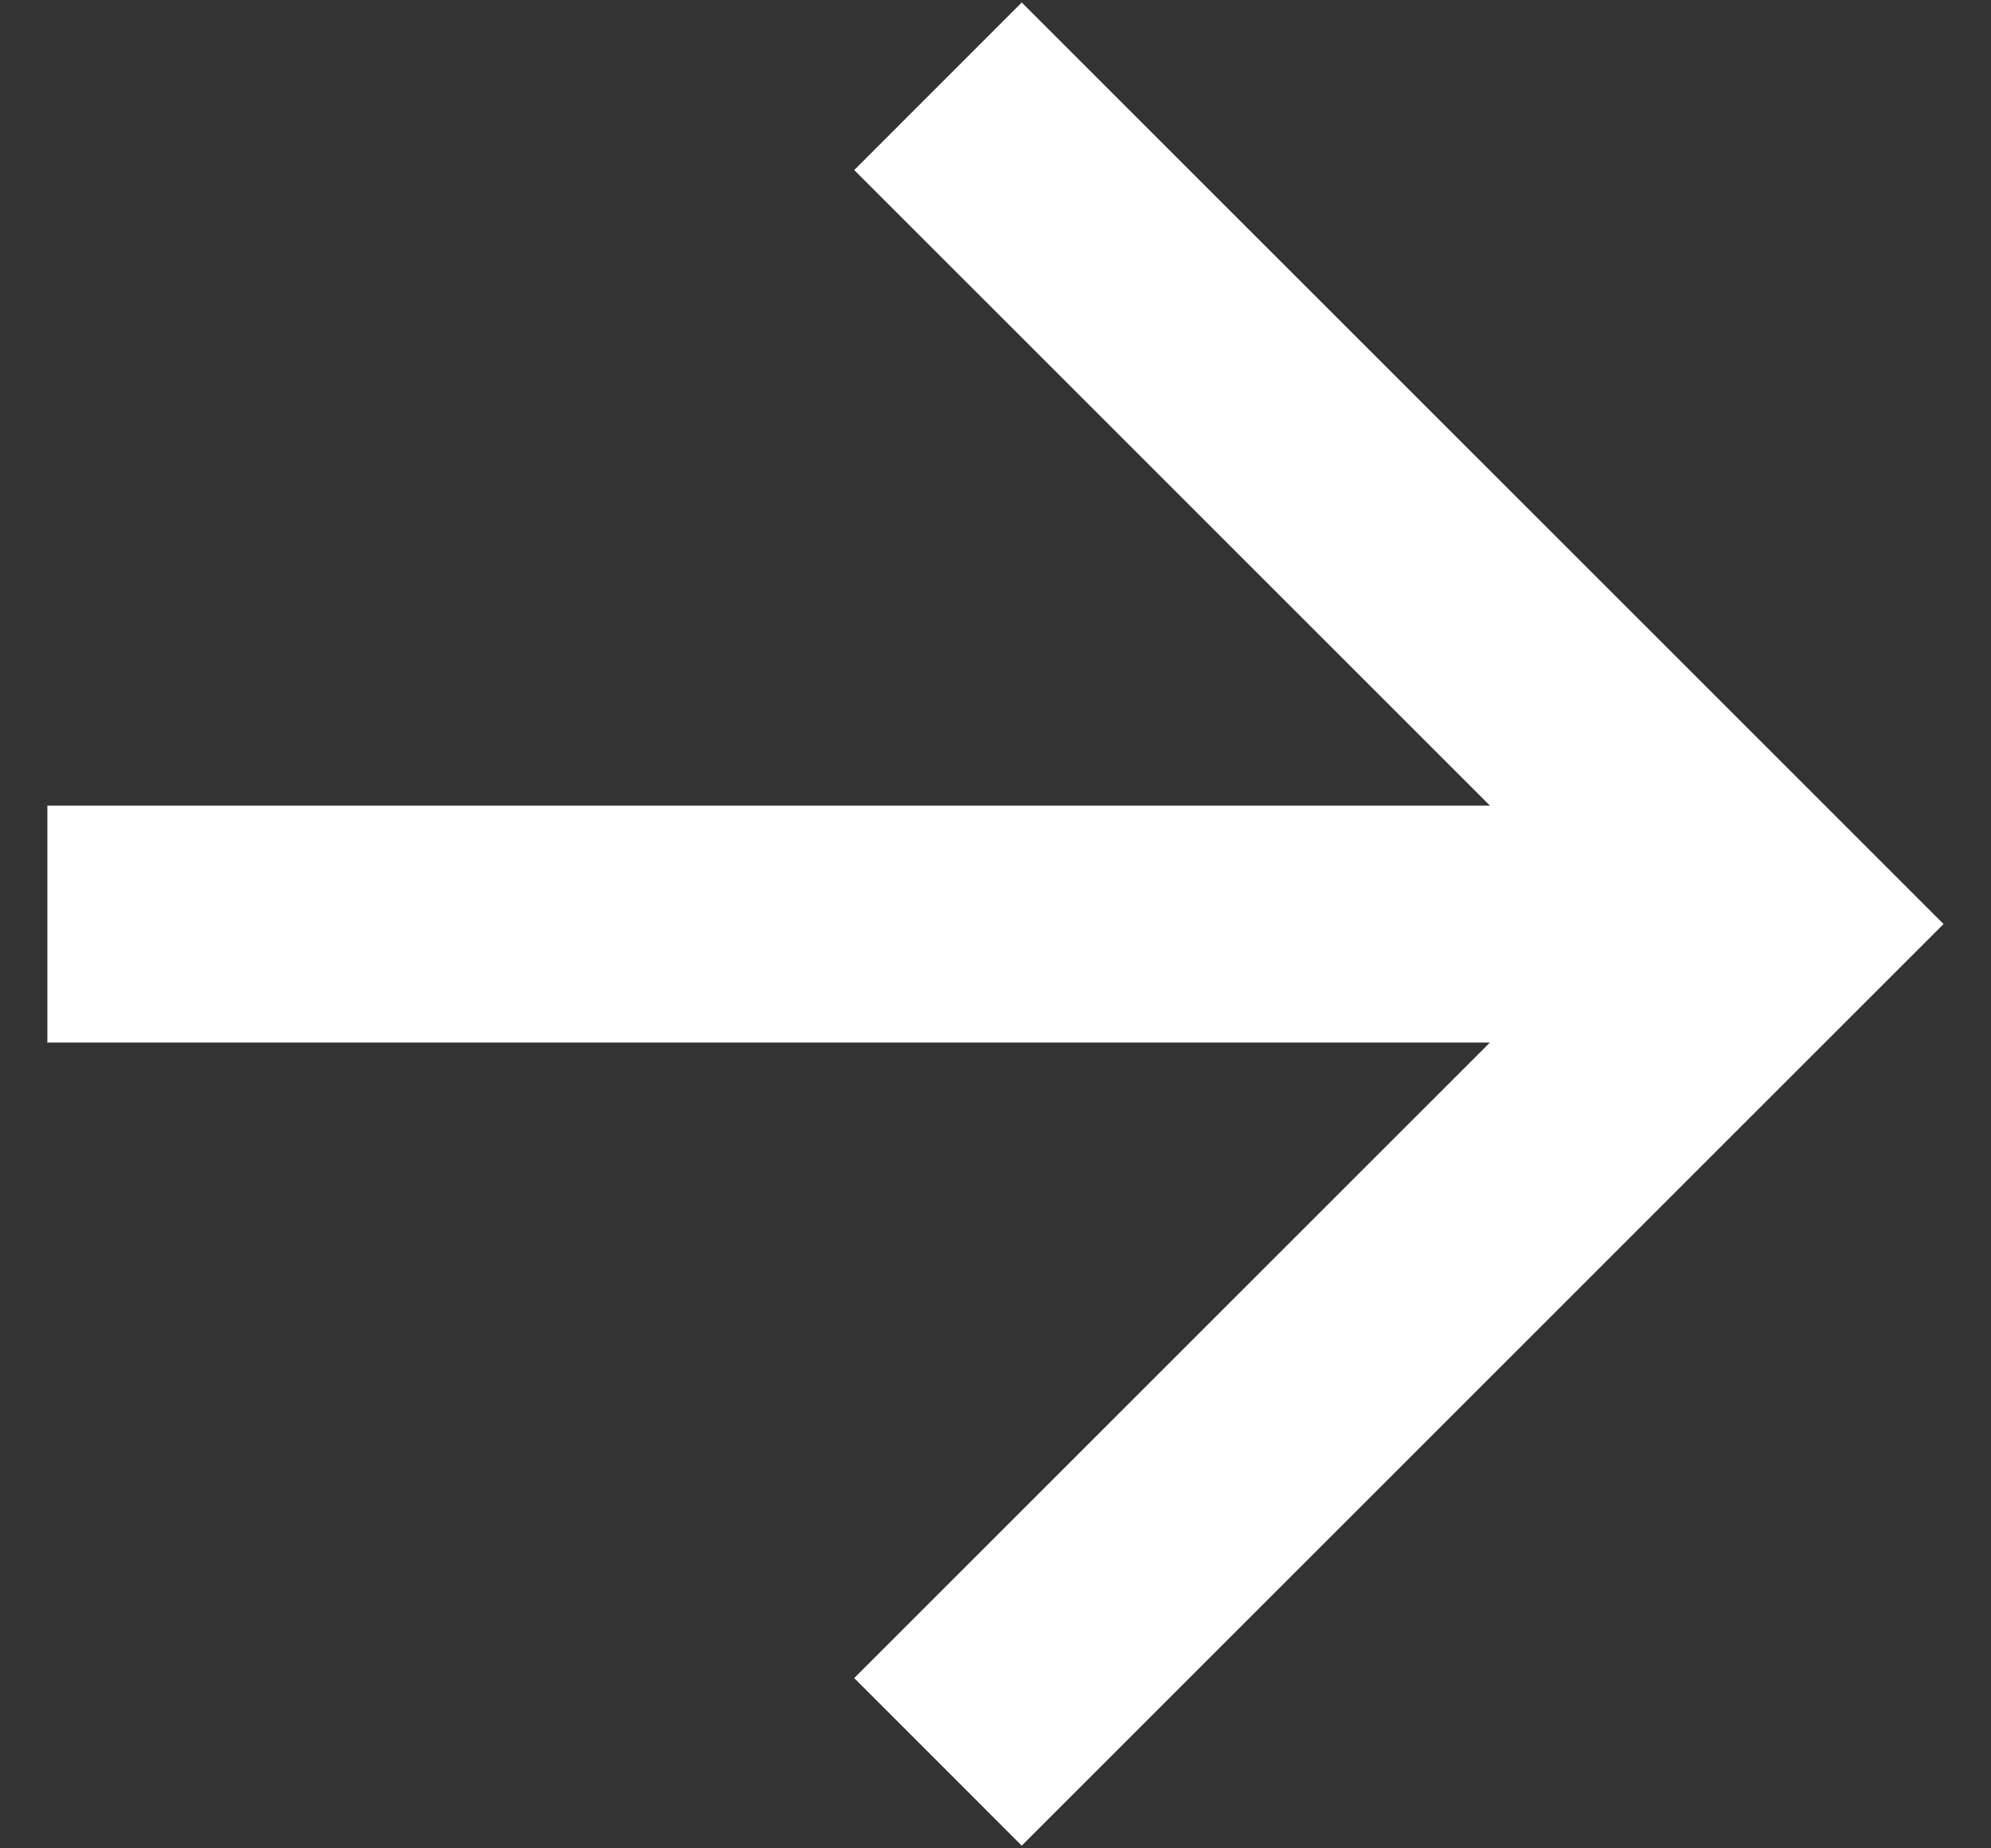 <svg width="28" height="26" viewBox="0 0 28 26" fill="none" xmlns="http://www.w3.org/2000/svg">
<rect x="0" y="0" width="28" height="26" fill="#333333" stroke="none"/>
<path d="M20.953 11.332L12.013 2.392L14.369 0.035L27.333 12.998L14.369 25.962L12.013 23.605L20.953 14.665H0.666V11.332H20.953Z" fill="white"/>
</svg>
